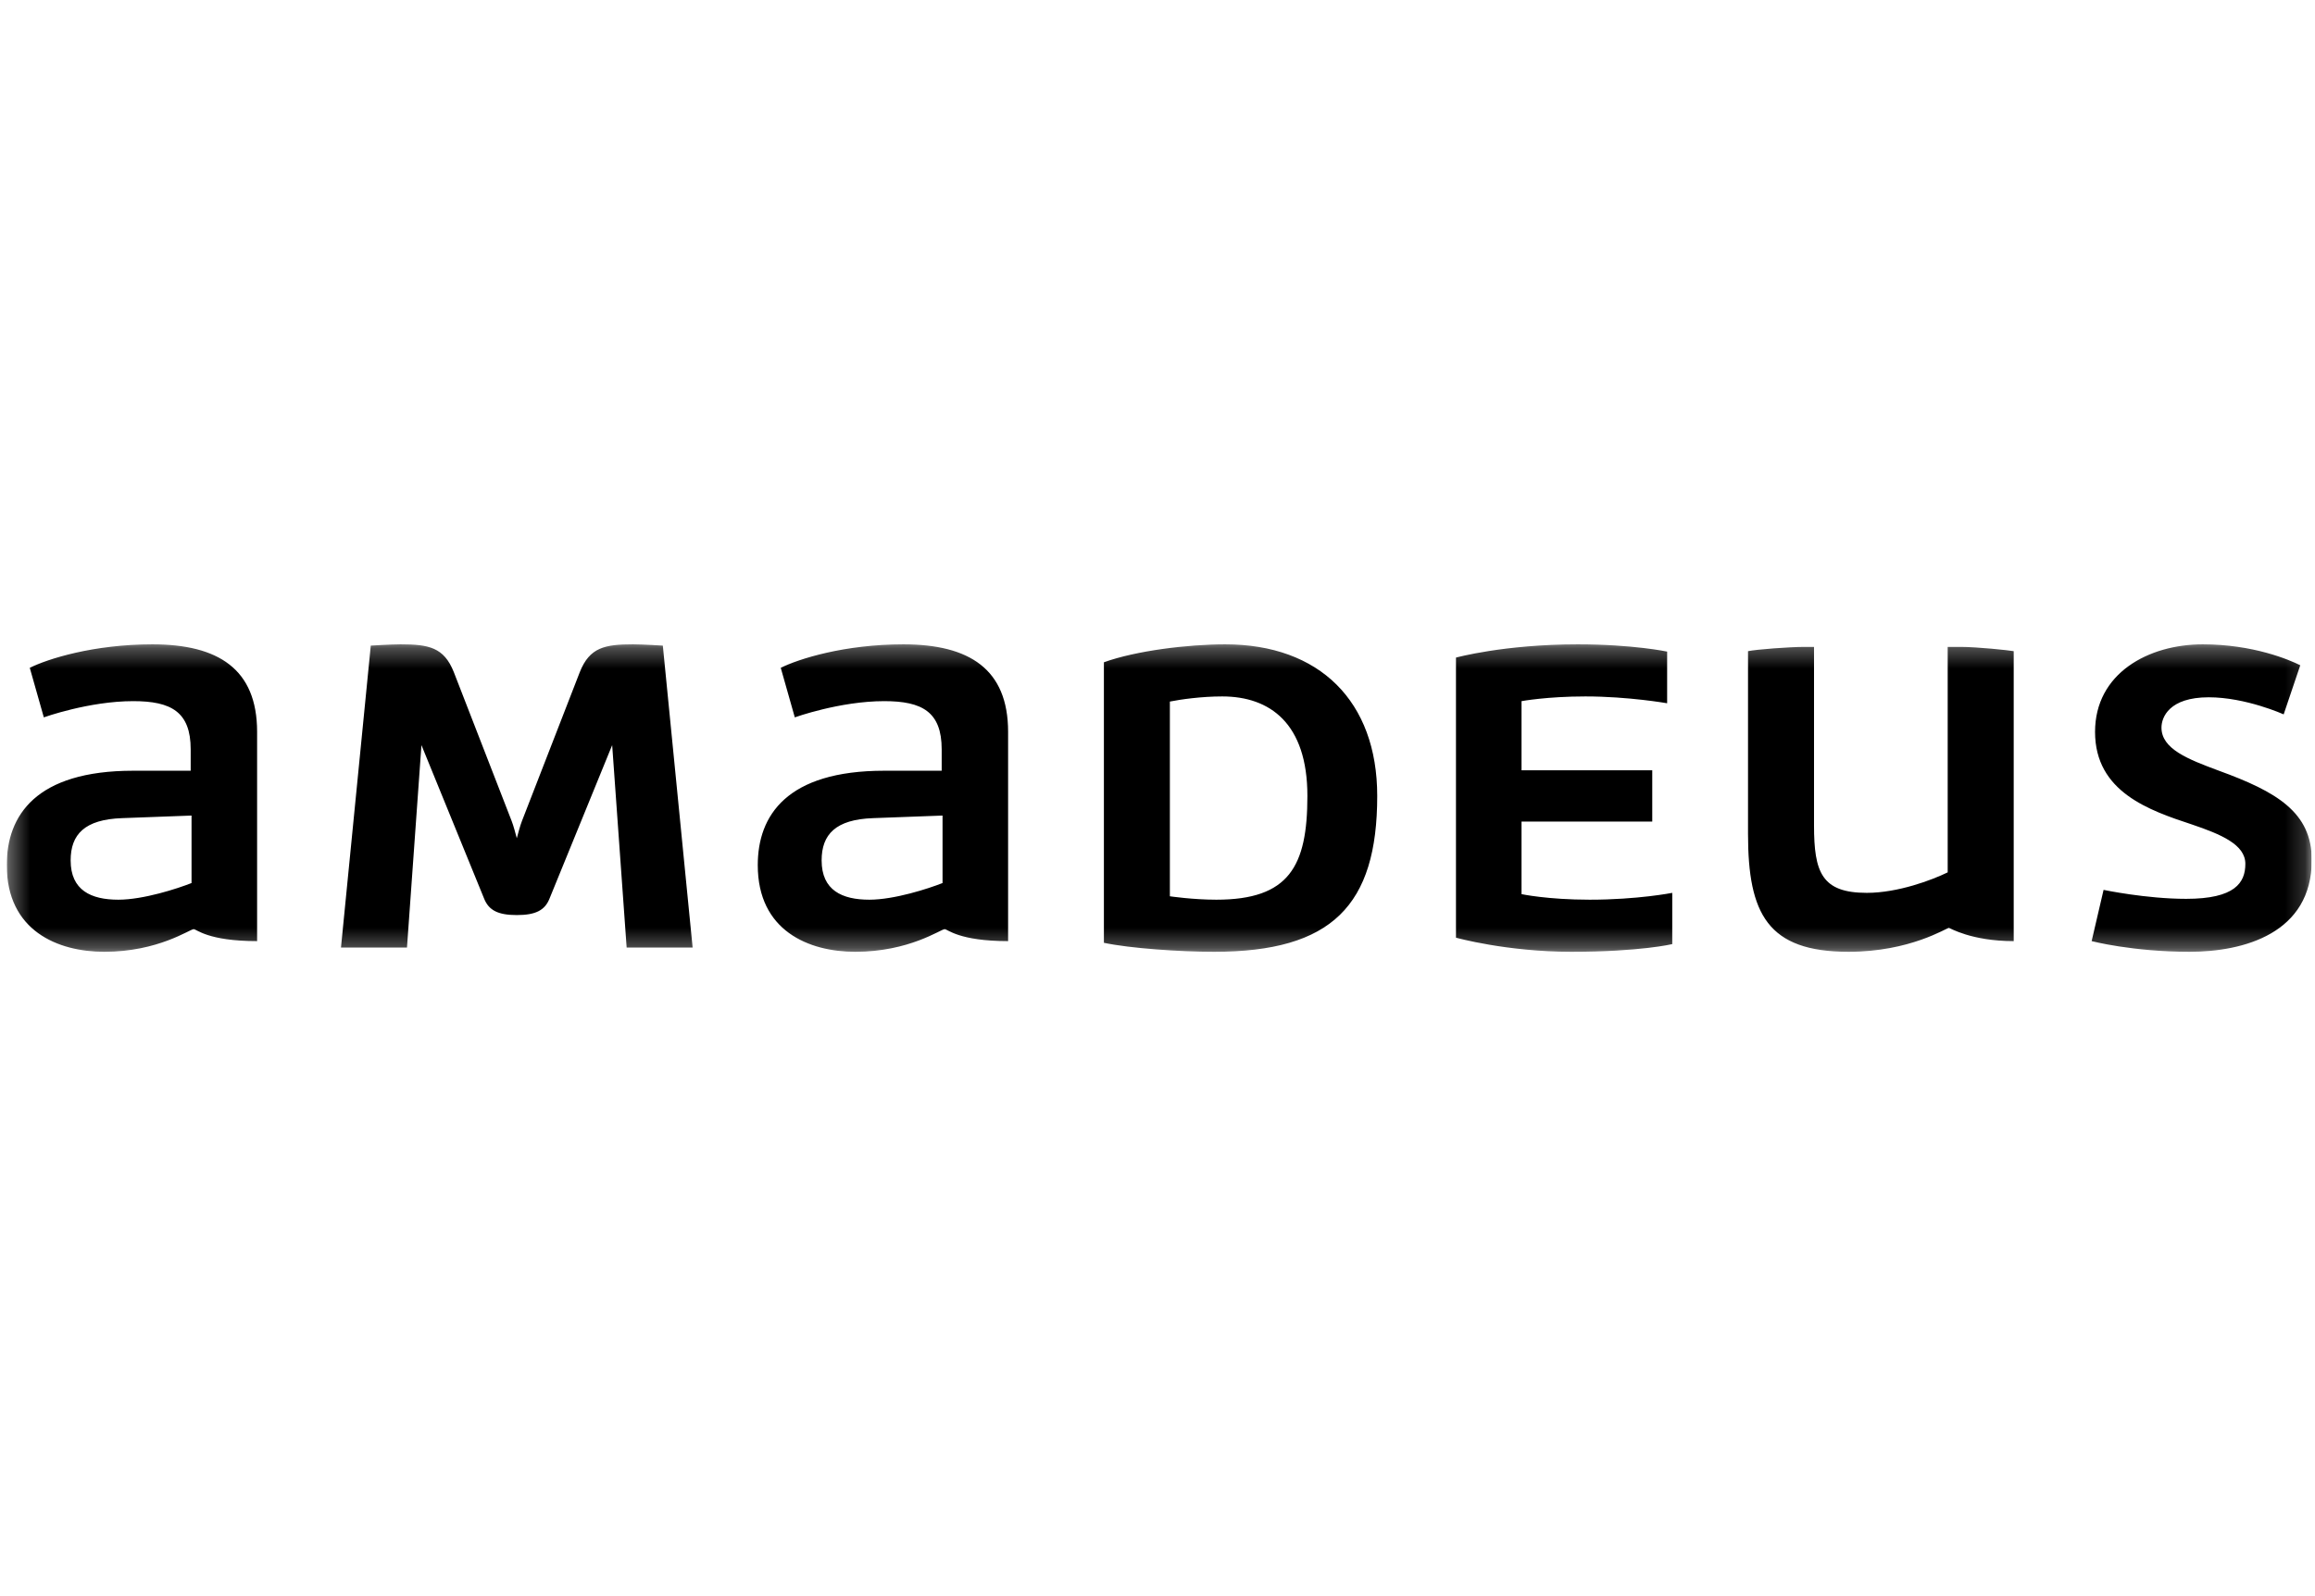 <svg width="116" height="80" viewBox="0 0 116 80" fill="none" xmlns="http://www.w3.org/2000/svg">
<g clip-path="url(#clip0_11628_97289)">
<mask id="mask0_11628_97289" style="mask-type:luminance" maskUnits="userSpaceOnUse" x="0" y="32" width="116" height="16">
<path d="M0.339 47.705H115.829V32.295H0.339V47.705Z" fill="white"/>
</mask>
<g mask="url(#mask0_11628_97289)">
<path d="M72.956 46.998C72.956 46.998 75.495 47.705 78.737 47.705C82.193 47.705 83.793 47.32 83.793 47.32V44.751C83.793 44.751 82.065 45.094 79.654 45.094C77.543 45.094 76.241 44.815 76.241 44.815V41.177H82.791V38.609H76.241V35.142C76.241 35.142 77.521 34.906 79.441 34.906C81.596 34.906 83.537 35.248 83.537 35.248V32.659C83.537 32.659 81.83 32.295 79.057 32.295C75.367 32.295 72.956 32.959 72.956 32.959V46.998ZM26.152 41.155C26.067 41.37 25.96 41.776 25.896 42.012C25.832 41.776 25.726 41.37 25.64 41.155L22.739 33.686C22.248 32.445 21.481 32.295 20.073 32.295C19.582 32.295 18.579 32.359 18.579 32.359L17.086 47.491H20.393L21.118 37.346L24.254 45.029C24.489 45.629 24.958 45.864 25.896 45.864C26.835 45.864 27.304 45.629 27.539 45.029L30.675 37.346L31.4 47.491H34.706L33.213 32.359C33.213 32.359 32.211 32.295 31.72 32.295C30.312 32.295 29.544 32.445 29.053 33.686L26.152 41.155ZM9.598 44.259C8.894 44.537 7.187 45.094 5.929 45.094C4.563 45.094 3.54 44.623 3.54 43.125C3.54 41.819 4.243 41.07 6.121 41.006L9.598 40.877V44.259ZM7.635 32.295C4.692 32.295 2.388 33.023 1.492 33.472L2.196 35.955C2.196 35.955 4.457 35.142 6.675 35.142C8.574 35.142 9.555 35.676 9.555 37.56V38.63H6.675C1.79 38.63 0.339 40.877 0.339 43.36C0.339 46.656 2.9 47.705 5.225 47.705C7.934 47.705 9.513 46.571 9.705 46.571C9.854 46.571 10.409 47.17 12.883 47.17V36.682C12.883 33.536 10.942 32.295 7.635 32.295ZM47.229 44.259C46.525 44.537 44.818 45.094 43.56 45.094C42.194 45.094 41.17 44.623 41.17 43.125C41.17 41.819 41.875 41.07 43.752 41.006L47.229 40.877V44.259ZM45.266 32.295C42.322 32.295 40.018 33.023 39.122 33.472L39.826 35.955C39.826 35.955 42.088 35.142 44.306 35.142C46.205 35.142 47.186 35.676 47.186 37.56V38.63H44.306C39.421 38.63 37.97 40.877 37.97 43.36C37.97 46.656 40.53 47.705 42.856 47.705C45.565 47.705 47.144 46.571 47.336 46.571C47.485 46.571 48.039 47.17 50.514 47.17V36.682C50.514 33.536 48.573 32.295 45.266 32.295ZM97.595 43.724C96.806 44.109 95.1 44.751 93.543 44.751C91.281 44.751 90.897 43.724 90.897 41.37V32.423C90.897 32.423 90.683 32.423 90.406 32.423C89.66 32.423 87.996 32.551 87.59 32.637V41.798C87.59 45.8 88.572 47.705 92.625 47.705C95.718 47.705 97.531 46.507 97.659 46.507C97.702 46.507 98.769 47.17 100.903 47.17V32.637C100.668 32.594 99.067 32.423 98.256 32.423C97.958 32.423 97.595 32.423 97.595 32.423V43.724ZM104.808 47.17C104.808 47.17 106.856 47.705 109.715 47.705C112.424 47.705 115.838 46.785 115.838 43.104C115.838 40.706 114.067 39.679 111.187 38.63C109.63 38.052 108.307 37.538 108.307 36.468C108.307 35.955 108.691 34.949 110.675 34.949C112.531 34.949 114.43 35.805 114.43 35.805L115.262 33.344C114.707 33.065 112.893 32.295 110.377 32.295C107.646 32.295 104.979 33.75 104.979 36.682C104.979 39.701 107.71 40.621 109.843 41.327C111.294 41.819 112.51 42.333 112.51 43.296C112.51 44.237 111.998 45.051 109.544 45.051C107.539 45.051 105.406 44.602 105.406 44.602L104.808 47.17ZM58.62 35.163C59.154 35.056 60.199 34.906 61.244 34.906C63.634 34.906 65.511 36.254 65.511 39.893C65.511 43.425 64.593 45.094 60.946 45.094C59.773 45.094 58.62 44.923 58.62 44.923V35.163ZM61.394 32.295C59.517 32.295 56.914 32.616 55.314 33.194V47.255C56.637 47.534 59.112 47.705 60.839 47.705C66.727 47.705 69.01 45.393 69.01 39.893C69.01 35.142 66.108 32.295 61.394 32.295Z" fill="black"/>
</g>
</g>
<defs>
<clipPath id="clip0_11628_97289">
<rect width="115.49" height="80" fill="white" transform="translate(0.339)"/>
</clipPath>
</defs>
</svg>
